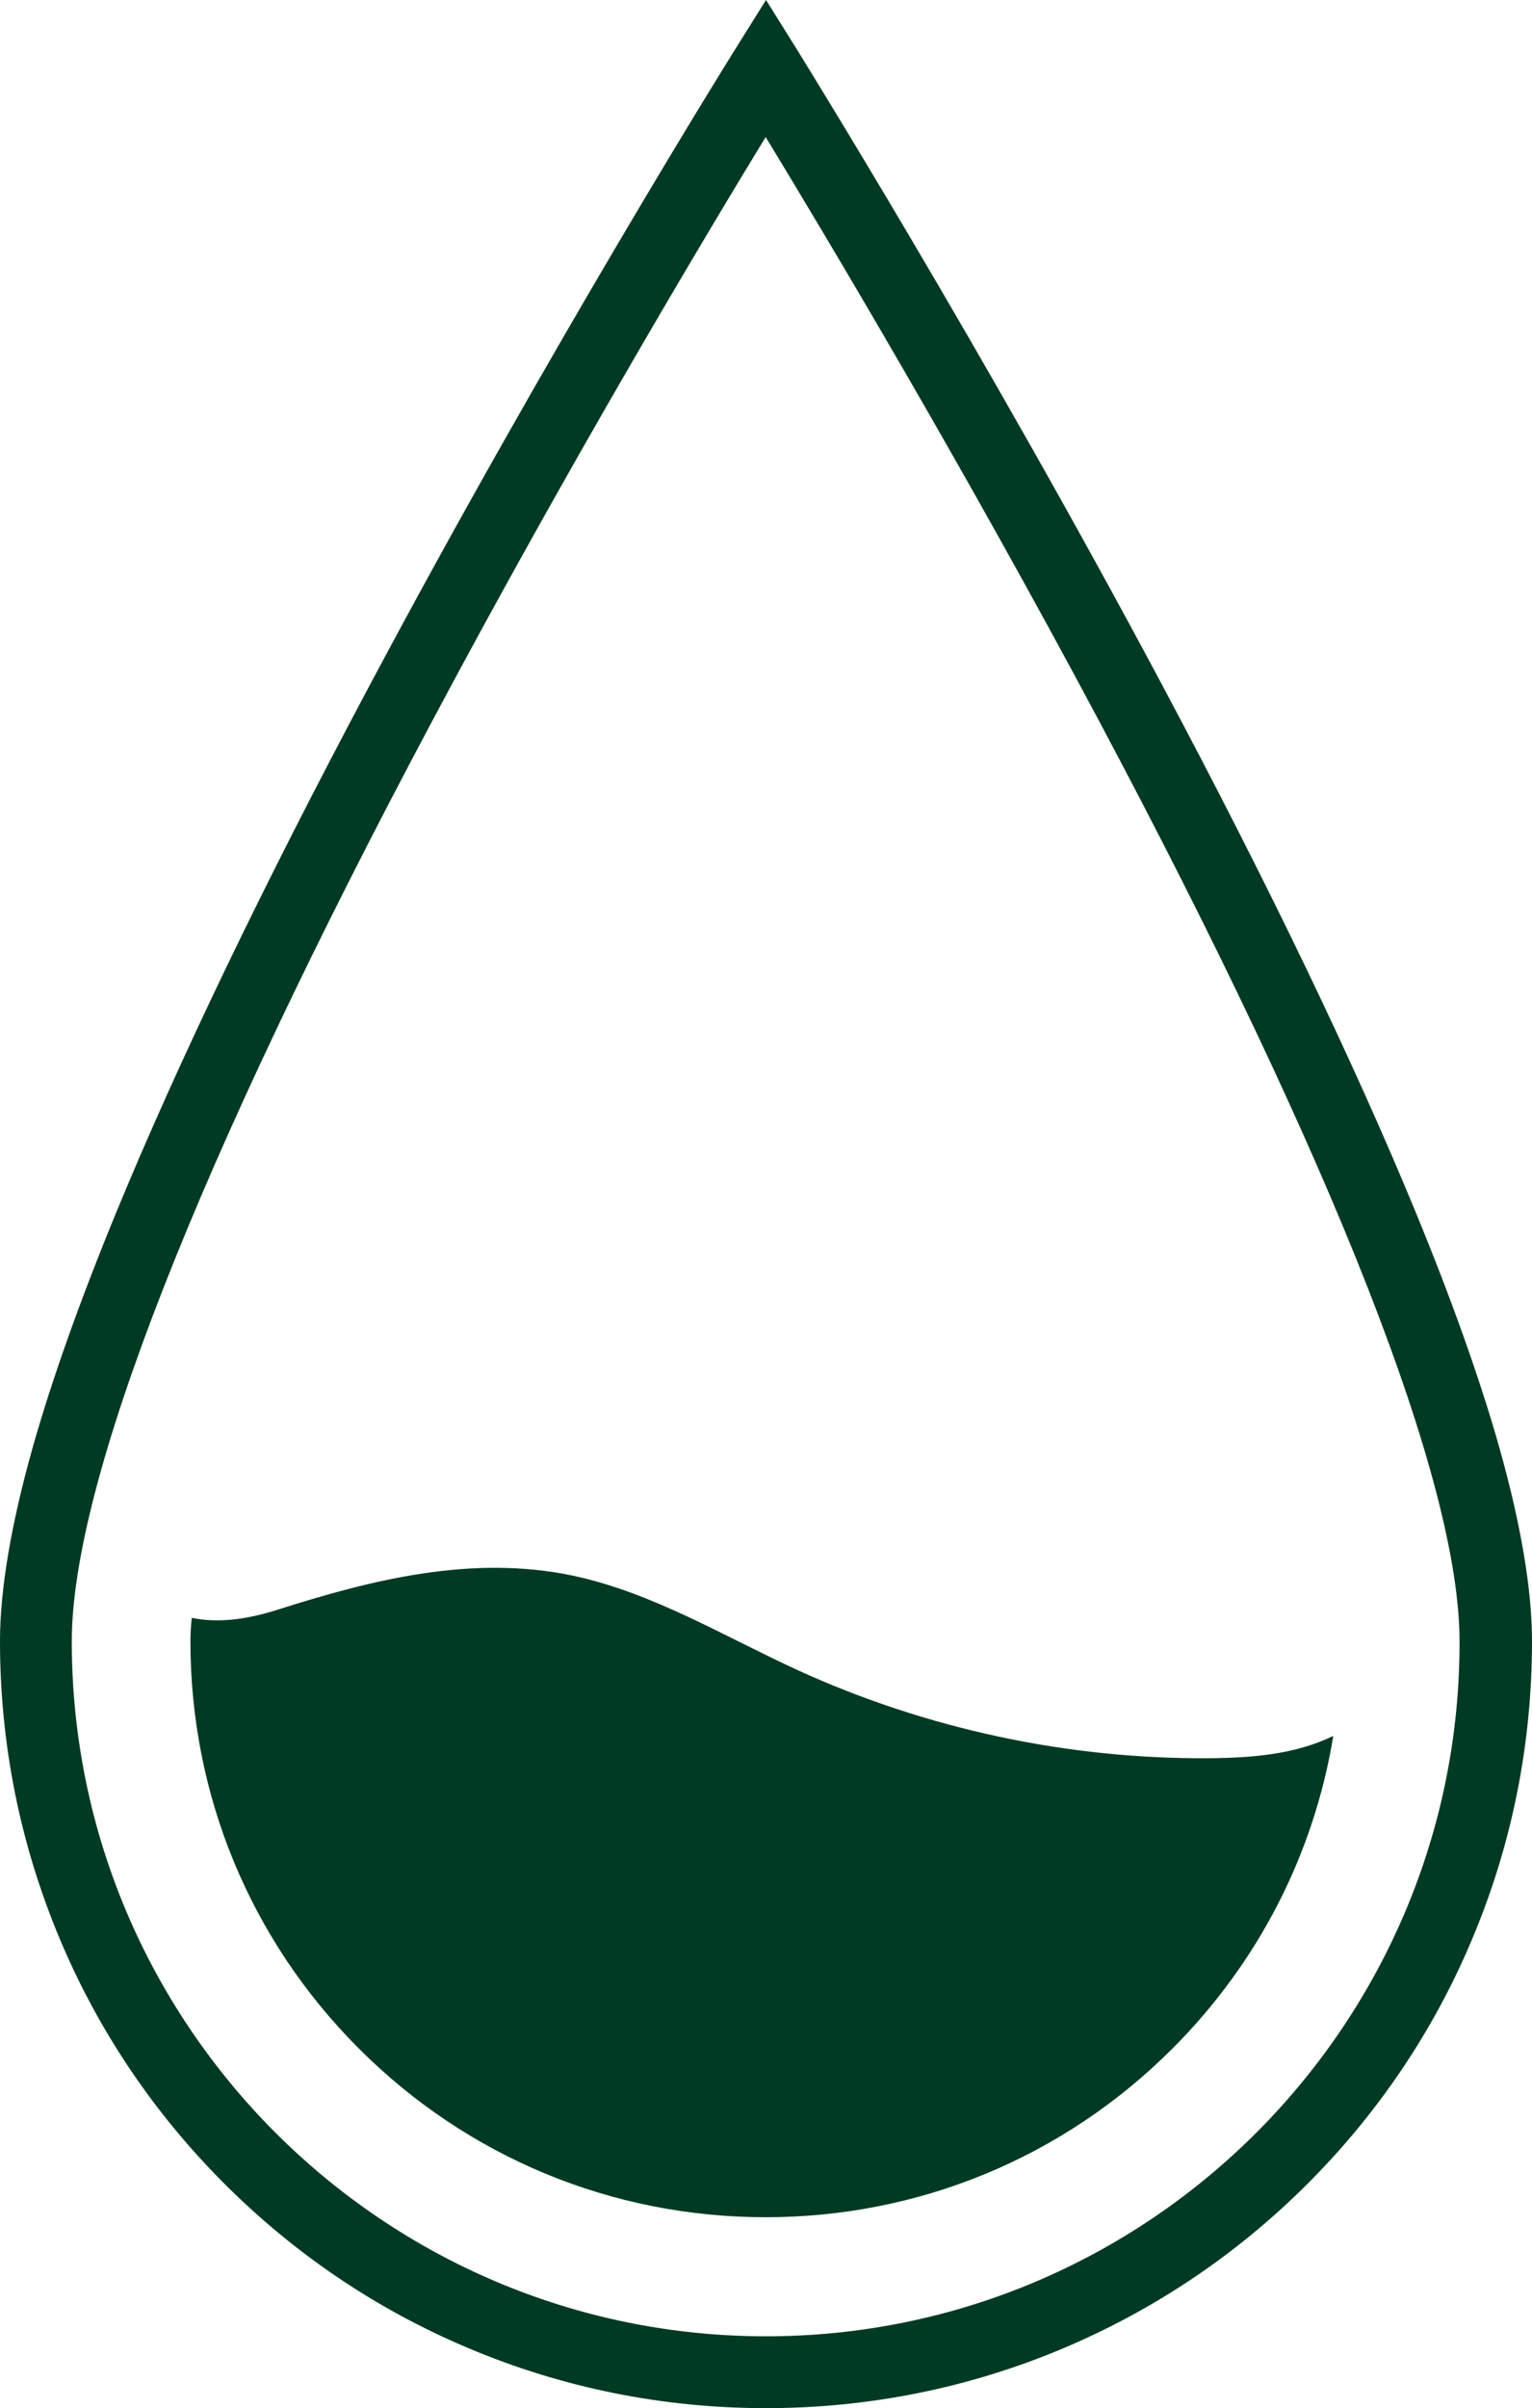 <?xml version="1.0" encoding="utf-8"?>
<!-- Generator: Adobe Illustrator 25.3.1, SVG Export Plug-In . SVG Version: 6.00 Build 0)  -->
<svg version="1.1" id="Camada_1" xmlns="http://www.w3.org/2000/svg" xmlns:xlink="http://www.w3.org/1999/xlink" x="0px" y="0px"
	 viewBox="0 0 461 724" style="enable-background:new 0 0 461 724;" xml:space="preserve">
<style type="text/css">
	.st0{fill:#003A22;}
	.st1{clip-path:url(#SVGID_2_);}
</style>
<path class="st0" d="M172.3,473.7c-30.1-6.3-60,1.1-88.6,10.2c-10.3,3.3-18.6,4-26,2.5c-0.3,2.8-0.4,5.1-0.4,7
	c0,46.3,18,89.8,50.7,122.5c32.7,32.7,76.2,50.7,122.4,50.7s89.7-18,122.4-50.7c25.9-25.9,42.6-58.6,48.4-94
	c-11.5,5.6-24.6,6.6-37.4,6.7c-42.5,0.3-85-8.8-123.6-26.4C217.9,492,196.4,478.8,172.3,473.7"/>
<g>
	<defs>
		<rect id="SVGID_1_" width="461" height="724"/>
	</defs>
	<clipPath id="SVGID_2_">
		<use xlink:href="#SVGID_1_"  style="overflow:visible;"/>
	</clipPath>
	<g class="st1">
		<path class="st0" d="M230.5,702.4c-115.2,0-208.9-93.7-208.9-208.9c0-47.8,37.5-143.6,108.5-276.8c41-77,82.4-146.2,100.3-175.5
			c17.9,29.4,59.3,98.6,100.3,175.5c71,133.3,108.5,229,108.5,276.8C439.4,608.6,345.7,702.4,230.5,702.4z M451.2,435.3
			c-5.8-20.5-14.3-44.4-25.3-71.1c-18.4-44.6-43.9-97.7-76-157.9C295.4,104.1,240.2,15.6,239.7,14.7L230.5,0l-9.2,14.7
			c-0.6,0.9-55.8,89.4-110.2,191.6c-32.1,60.2-57.6,113.3-76,157.9c-11,26.7-19.5,50.6-25.3,71.1C3.3,458.4,0,478,0,493.4
			c0,31.1,6.1,61.3,18.1,89.8c11.6,27.5,28.2,52.1,49.4,73.3c21.2,21.2,45.8,37.8,73.3,49.4c28.4,12,58.6,18.1,89.7,18.1
			s61.3-6.1,89.7-18.1c27.4-11.6,52.1-28.2,73.3-49.4s37.8-45.8,49.4-73.3c12-28.4,18.1-58.6,18.1-89.8
			C461,478,457.7,458.4,451.2,435.3"/>
	</g>
</g>
</svg>
